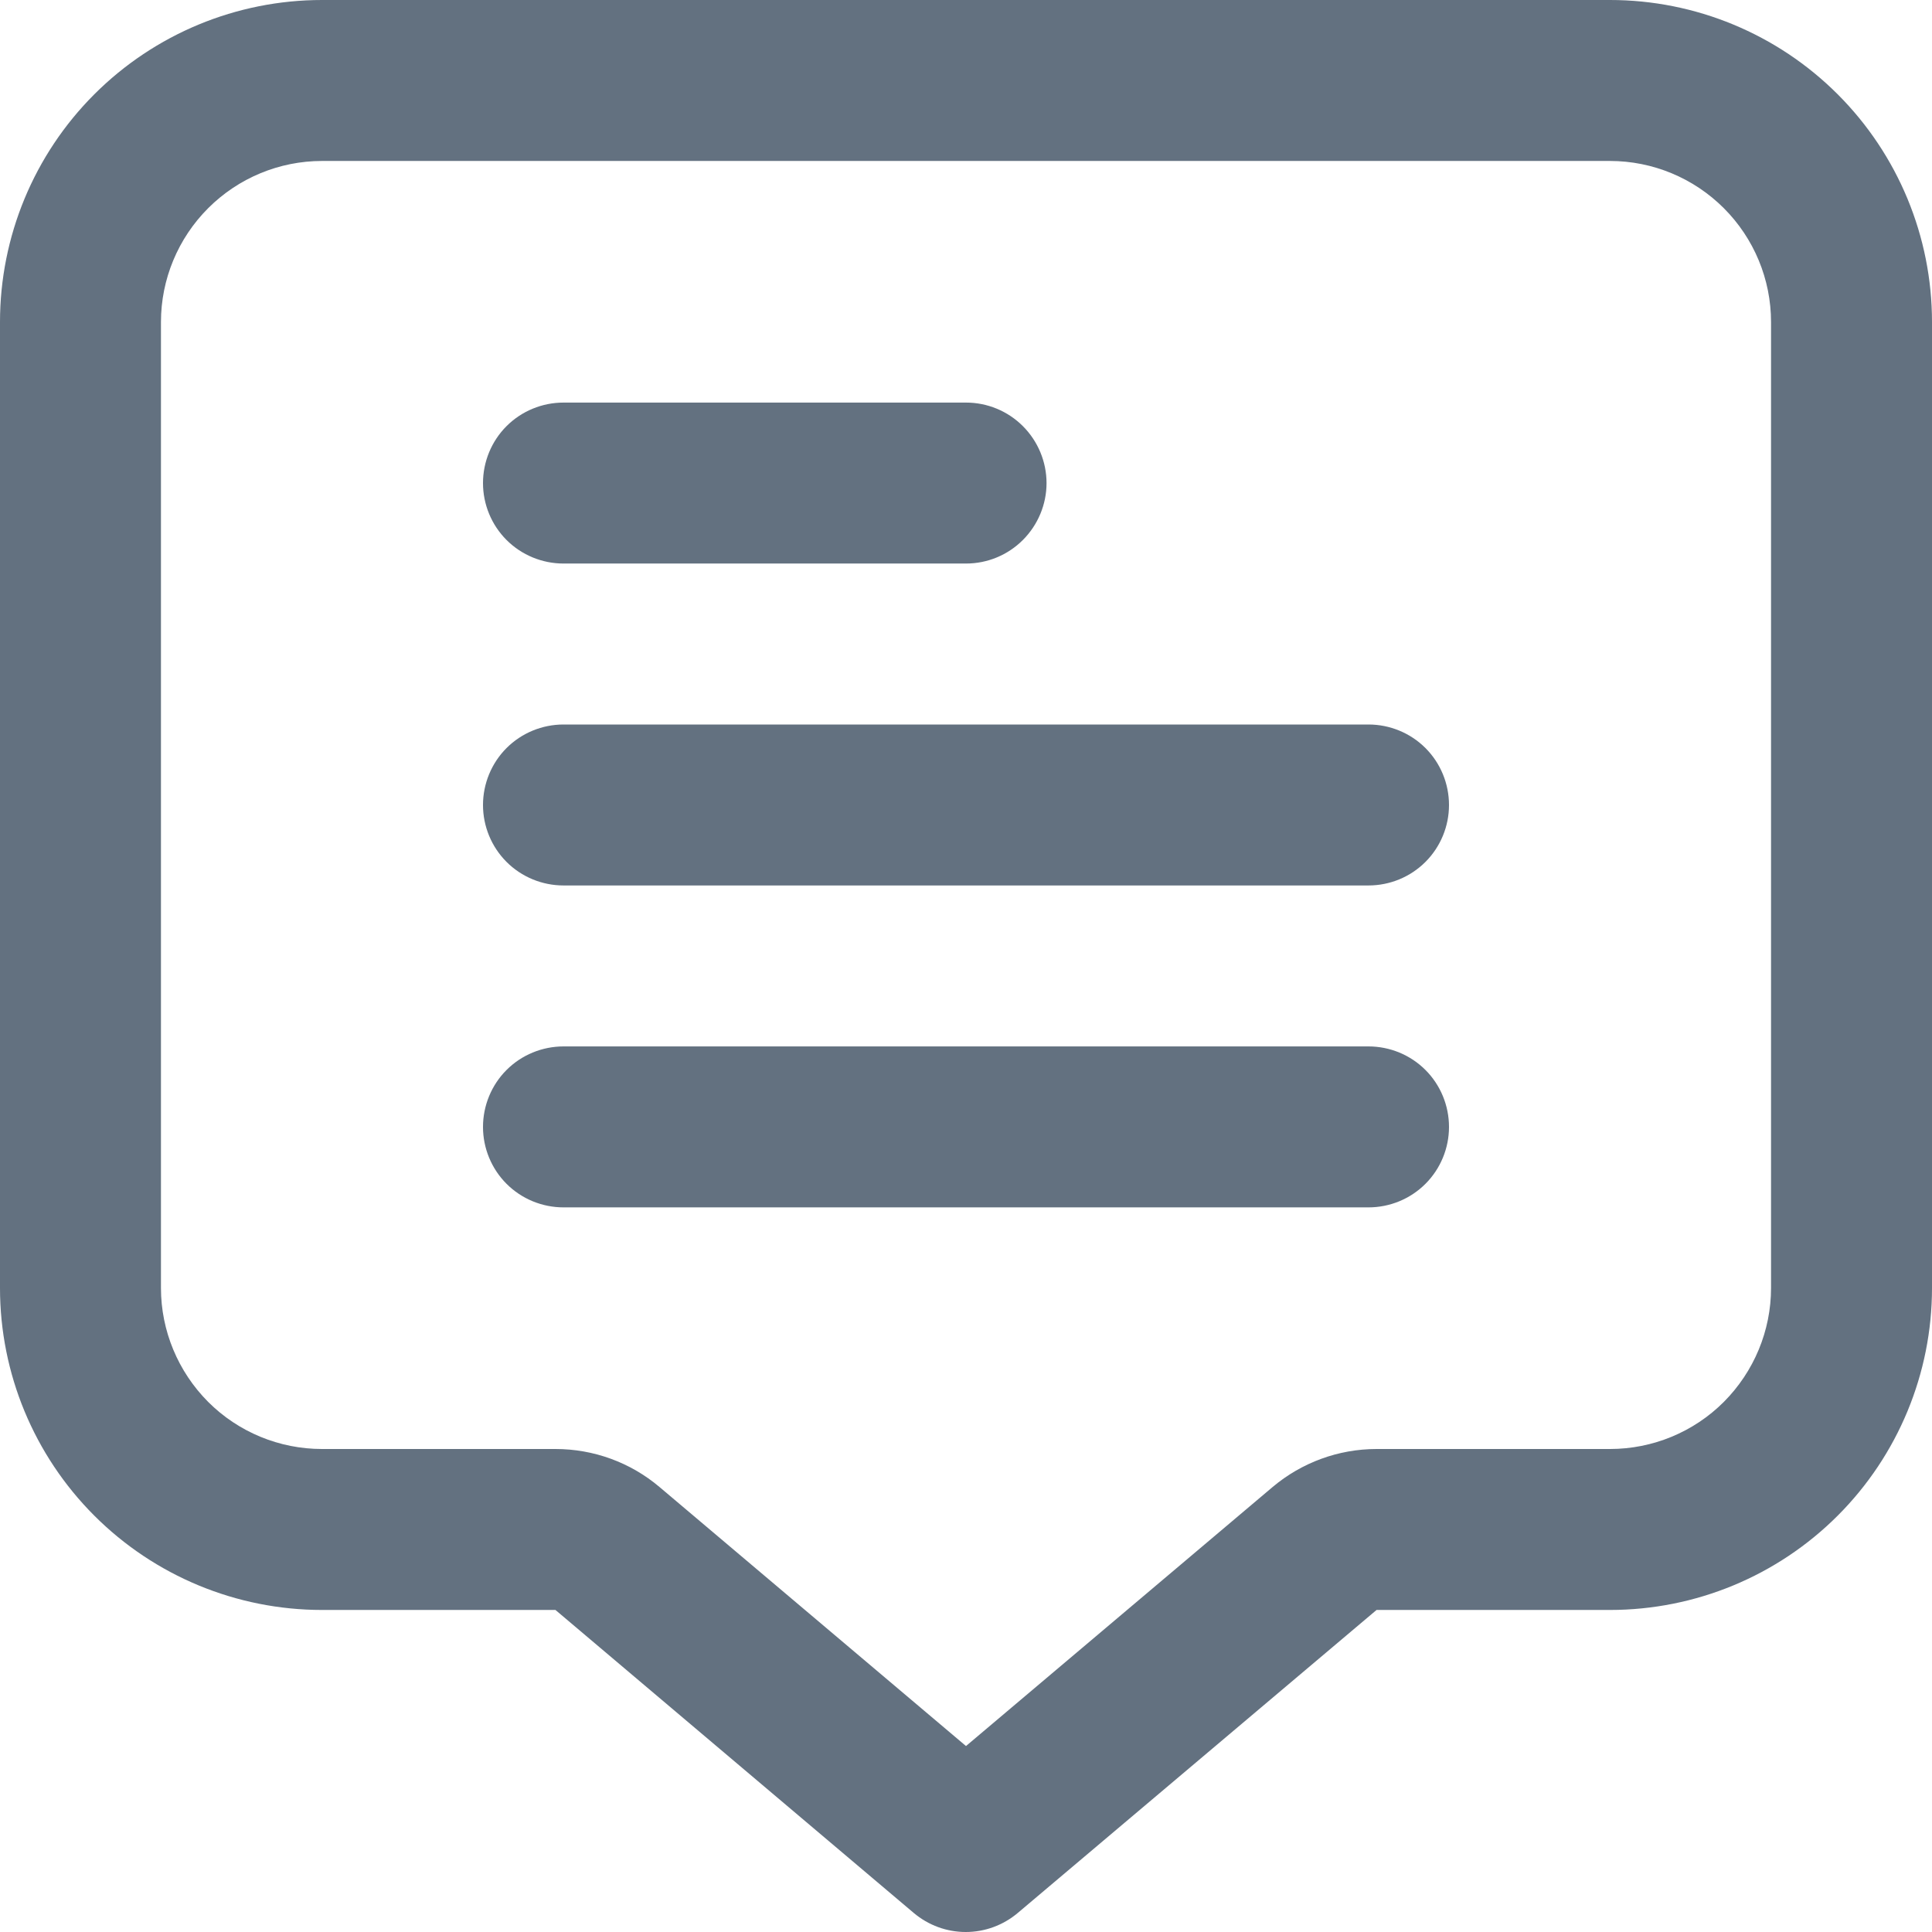 <?xml version="1.0" encoding="UTF-8"?> <svg xmlns="http://www.w3.org/2000/svg" width="16" height="16" viewBox="0 0 16 16" fill="none"><path d="M13.333 0H2.667C1.959 0 1.281 0.281 0.781 0.781C0.281 1.281 0 1.959 0 2.667L0 10.667C0 11.374 0.281 12.052 0.781 12.552C1.281 13.052 1.959 13.333 2.667 13.333H4.6L7.567 15.842C7.688 15.944 7.84 16 7.998 16C8.156 16 8.308 15.944 8.429 15.842L11.4 13.333H13.333C14.041 13.333 14.719 13.052 15.219 12.552C15.719 12.052 16 11.374 16 10.667V2.667C16 1.959 15.719 1.281 15.219 0.781C14.719 0.281 14.041 0 13.333 0ZM14.667 10.667C14.667 11.02 14.526 11.359 14.276 11.61C14.026 11.86 13.687 12 13.333 12H11.4C11.085 12 10.78 12.112 10.539 12.315L8 14.46L5.462 12.315C5.221 12.111 4.916 12 4.6 12H2.667C2.313 12 1.974 11.86 1.724 11.61C1.474 11.359 1.333 11.02 1.333 10.667V2.667C1.333 2.313 1.474 1.974 1.724 1.724C1.974 1.474 2.313 1.333 2.667 1.333H13.333C13.687 1.333 14.026 1.474 14.276 1.724C14.526 1.974 14.667 2.313 14.667 2.667V10.667Z" fill="#637180"></path><path d="M4.667 4.667H8C8.177 4.667 8.346 4.597 8.471 4.472C8.596 4.347 8.667 4.177 8.667 4.001C8.667 3.824 8.596 3.654 8.471 3.529C8.346 3.404 8.177 3.334 8 3.334H4.667C4.49 3.334 4.32 3.404 4.195 3.529C4.07 3.654 4 3.824 4 4.001C4 4.177 4.07 4.347 4.195 4.472C4.32 4.597 4.49 4.667 4.667 4.667Z" fill="#637180"></path><path d="M11.333 6H4.667C4.49 6 4.32 6.07 4.195 6.195C4.07 6.32 4 6.49 4 6.667C4 6.843 4.07 7.013 4.195 7.138C4.32 7.263 4.49 7.333 4.667 7.333H11.333C11.51 7.333 11.68 7.263 11.805 7.138C11.93 7.013 12 6.843 12 6.667C12 6.49 11.93 6.32 11.805 6.195C11.68 6.07 11.51 6 11.333 6Z" fill="#637180"></path><path d="M11.333 8.666H4.667C4.49 8.666 4.32 8.736 4.195 8.861C4.07 8.986 4 9.156 4 9.333C4 9.509 4.07 9.679 4.195 9.804C4.32 9.929 4.49 9.999 4.667 9.999H11.333C11.51 9.999 11.68 9.929 11.805 9.804C11.93 9.679 12 9.509 12 9.333C12 9.156 11.93 8.986 11.805 8.861C11.68 8.736 11.51 8.666 11.333 8.666Z" fill="#637180"></path></svg> 